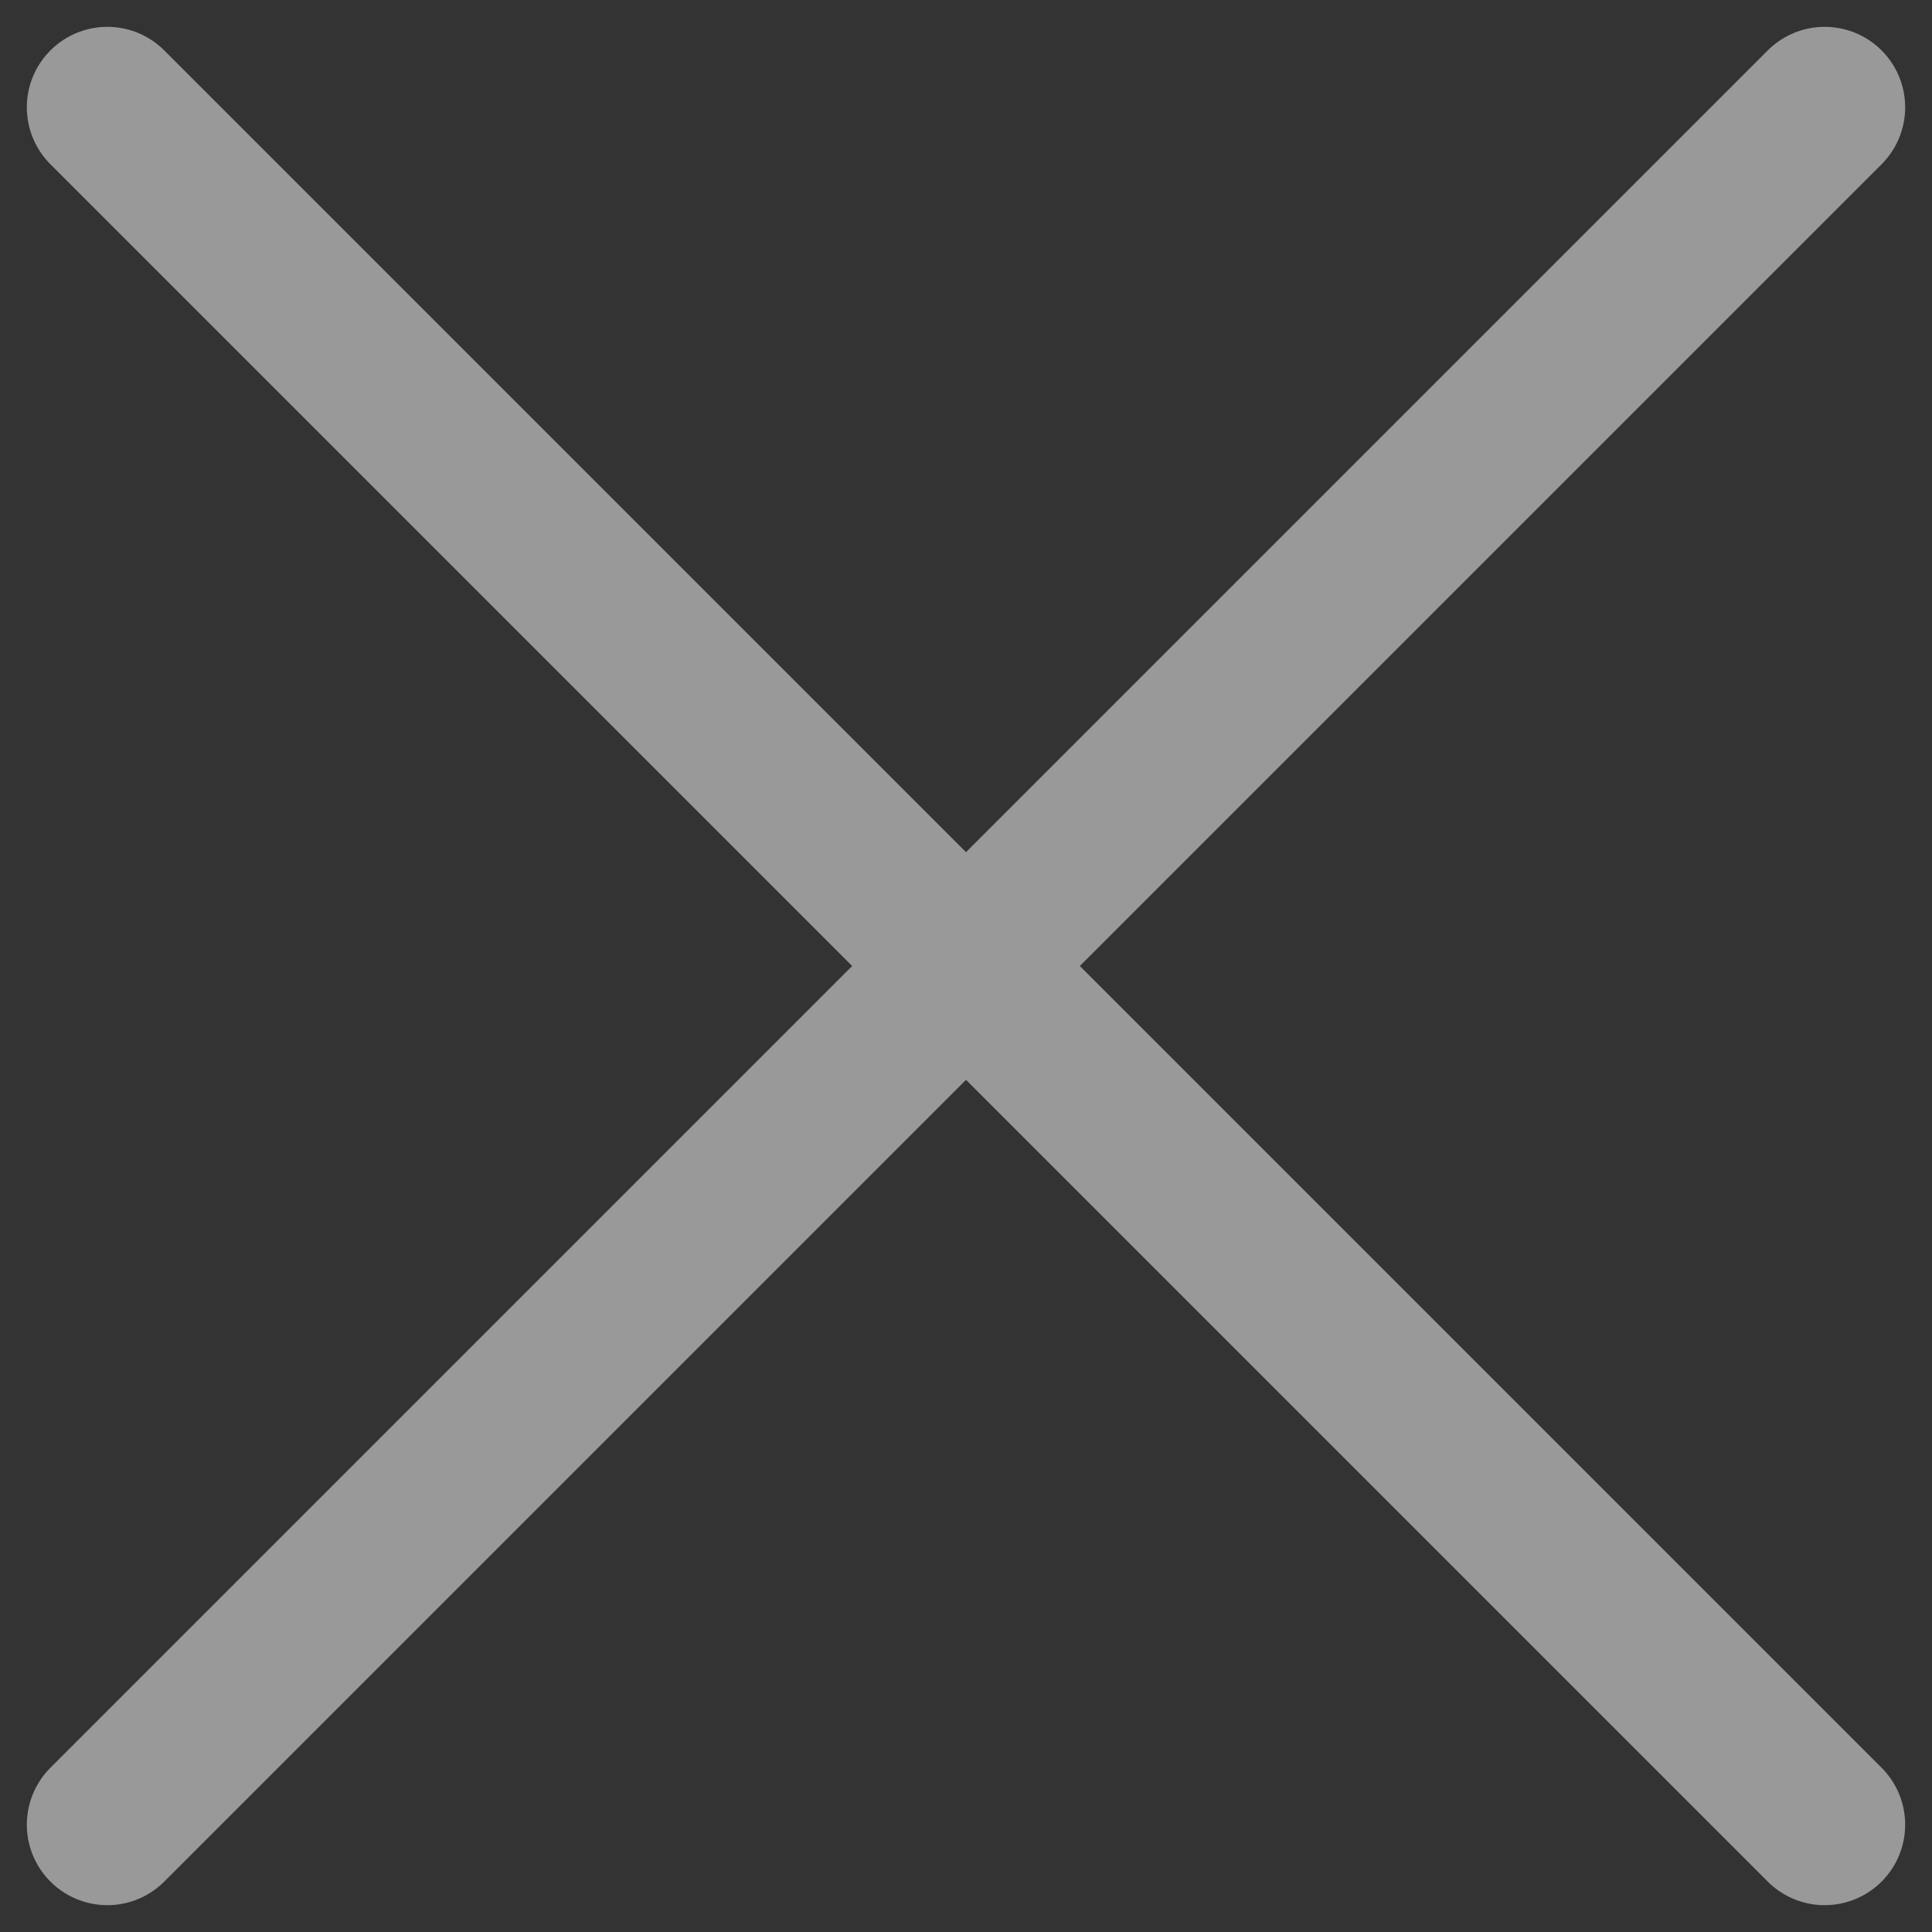 <?xml version="1.0" encoding="UTF-8"?> <svg xmlns="http://www.w3.org/2000/svg" width="18" height="18" viewBox="0 0 18 18" fill="none"><rect x="0" y="0" width="18" height="18" fill="#333333" stroke="none"/><path d="M17 1L1 17M1 1L17 17" stroke="white" stroke-opacity="0.5" stroke-width="1.5" stroke-linecap="round" stroke-linejoin="round"></path></svg> 